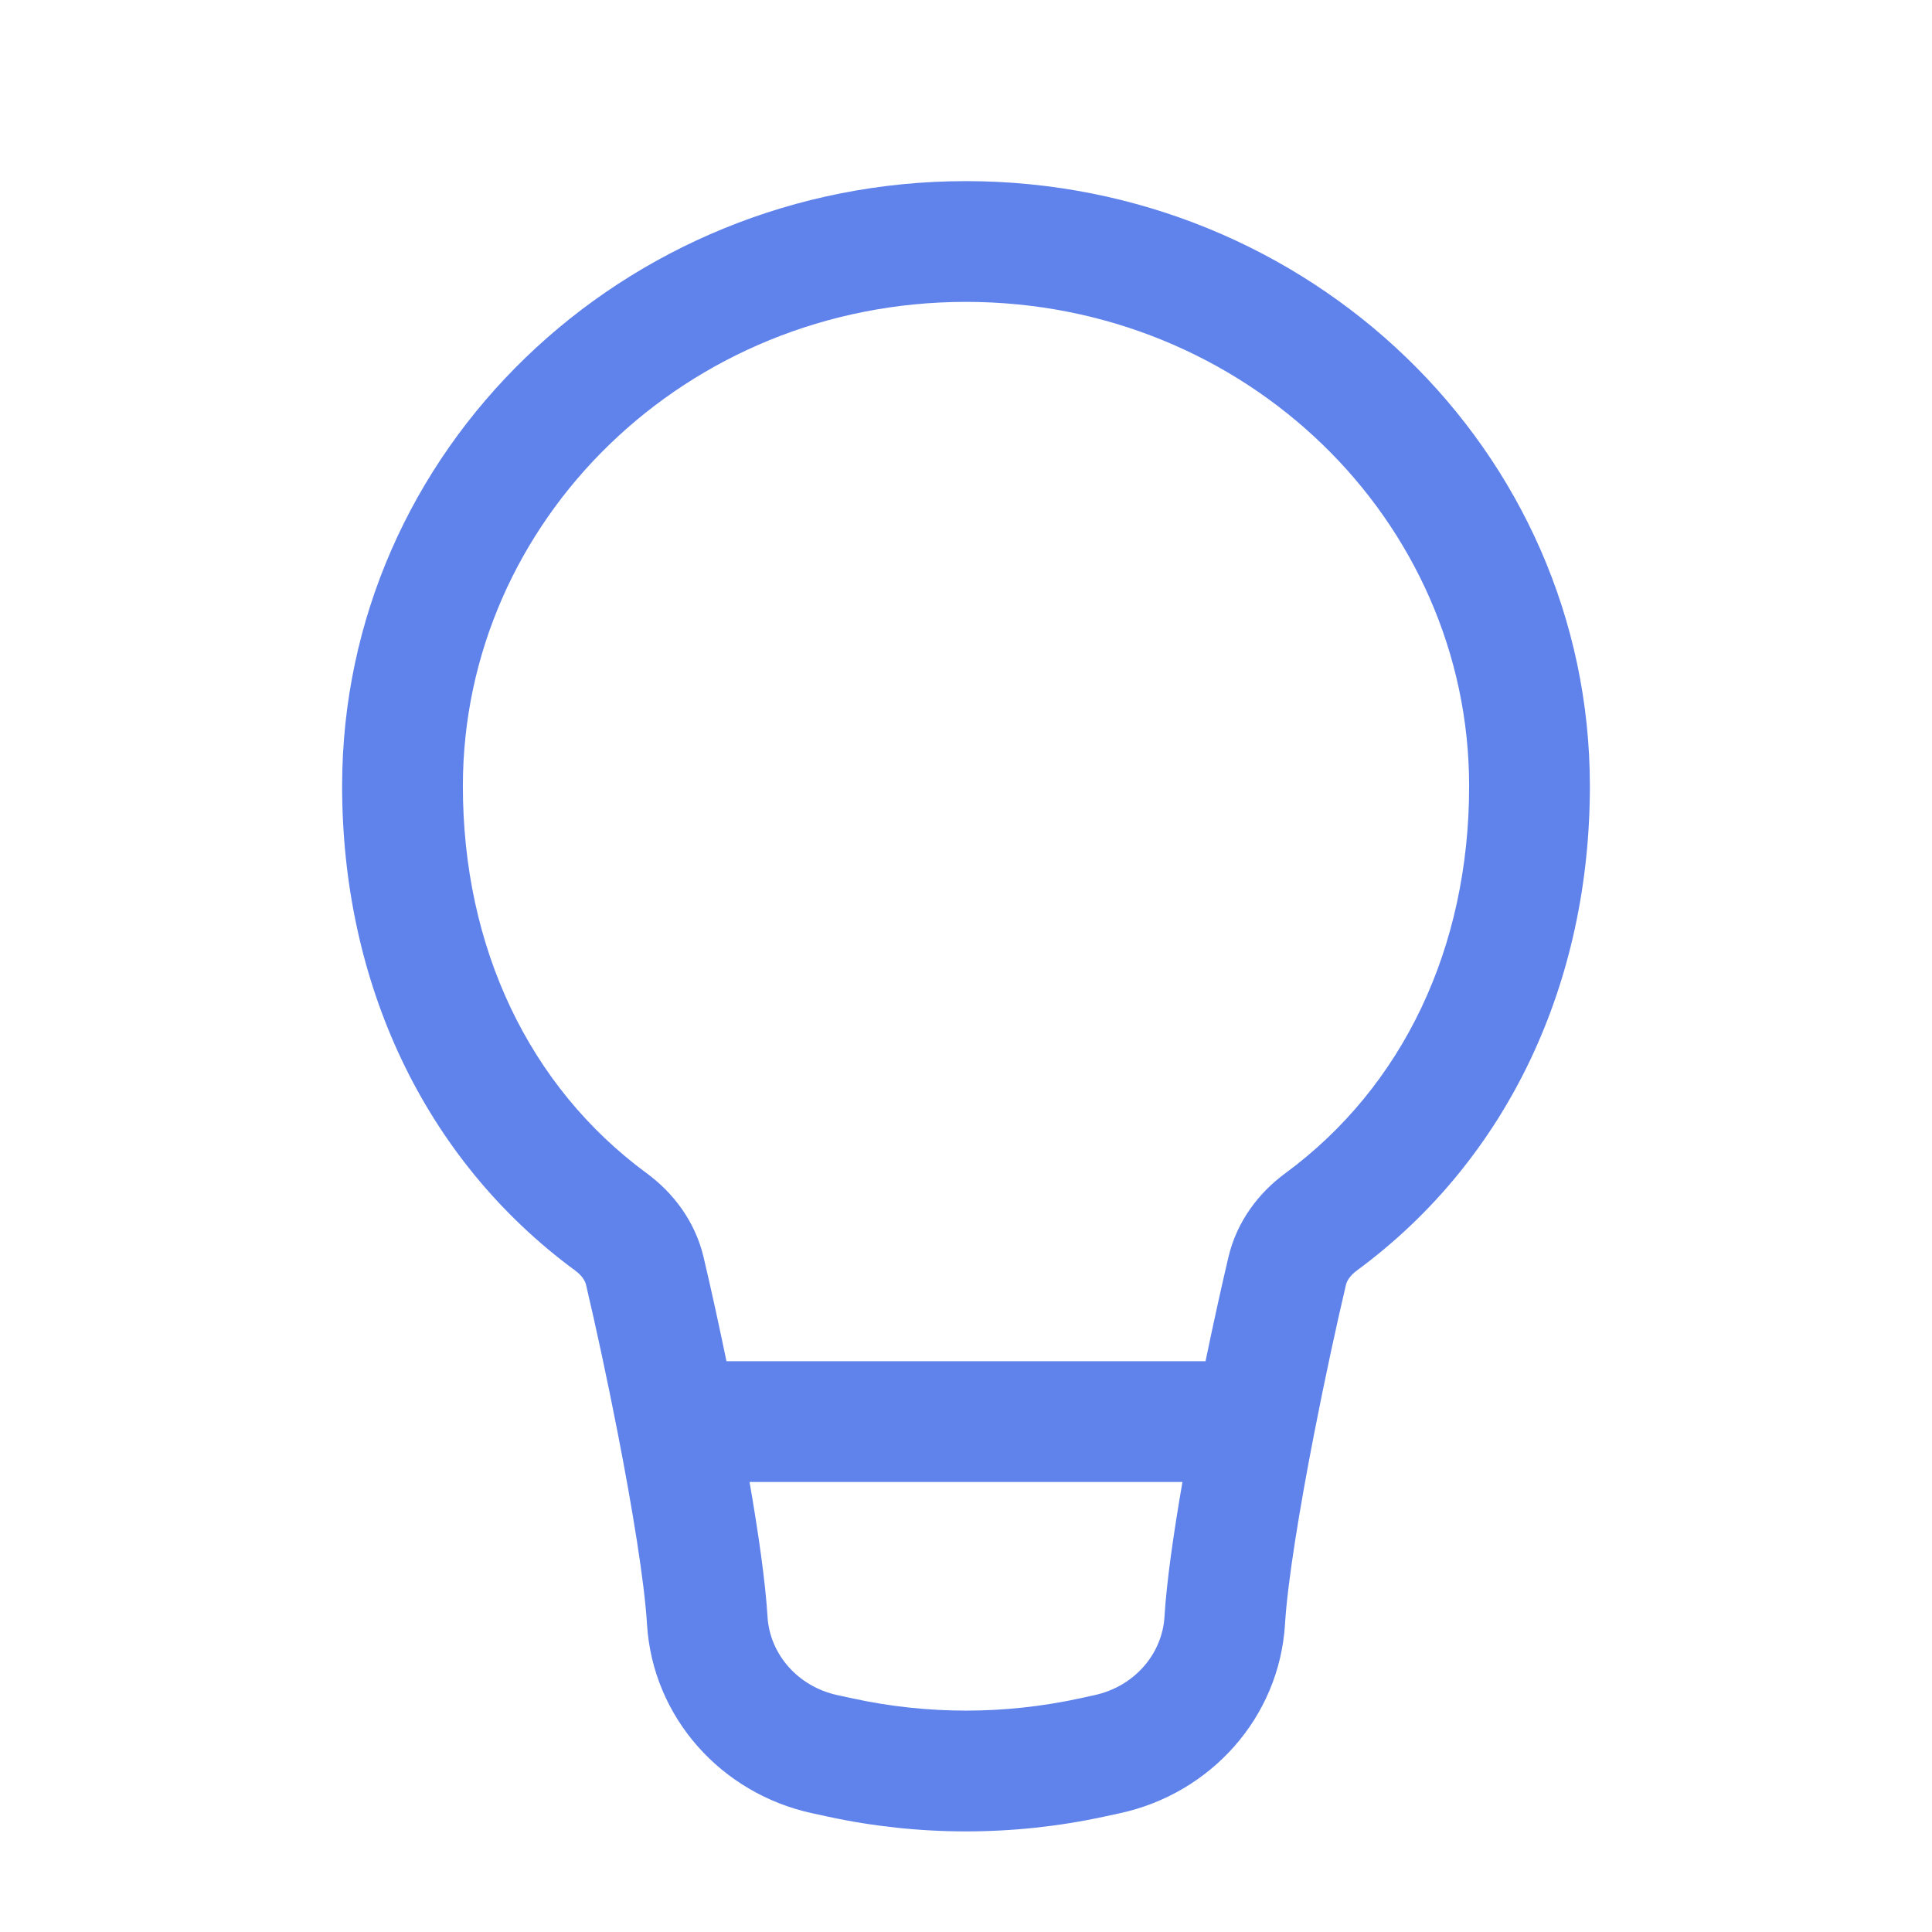 <?xml version="1.0" encoding="UTF-8"?> <svg xmlns="http://www.w3.org/2000/svg" width="60" height="60" viewBox="0 0 60 60" fill="none"> <path fill-rule="evenodd" clip-rule="evenodd" d="M30 9.375C21.31 9.375 14.375 16.168 14.375 24.415C14.375 29.426 16.427 33.748 20.088 36.44C20.895 37.033 21.585 37.918 21.85 39.041C22.067 39.962 22.315 41.084 22.561 42.274H37.439C37.685 41.084 37.933 39.962 38.15 39.041C38.414 37.918 39.105 37.033 39.912 36.44C43.573 33.748 45.625 29.426 45.625 24.415C45.625 16.168 38.69 9.375 30 9.375ZM36.722 46.024H23.278C23.554 47.618 23.771 49.127 23.836 50.211C23.905 51.352 24.758 52.375 26.015 52.646L26.506 52.752C28.807 53.249 31.193 53.249 33.495 52.752L33.984 52.646C35.242 52.375 36.095 51.352 36.164 50.211C36.229 49.127 36.446 47.618 36.722 46.024ZM10.625 24.415C10.625 13.978 19.36 5.625 30 5.625C40.64 5.625 49.375 13.978 49.375 24.415C49.375 30.474 46.866 35.981 42.133 39.461C41.917 39.62 41.827 39.787 41.8 39.9C41.504 41.157 41.144 42.82 40.815 44.507C40.358 46.853 39.986 49.128 39.907 50.438C39.732 53.333 37.602 55.701 34.776 56.312L34.286 56.418C31.463 57.028 28.537 57.028 25.713 56.418L25.224 56.312C22.398 55.701 20.268 53.333 20.093 50.438C20.014 49.128 19.642 46.853 19.185 44.507C18.856 42.82 18.496 41.157 18.2 39.9C18.173 39.787 18.083 39.62 17.867 39.461C13.134 35.981 10.625 30.474 10.625 24.415Z" fill="#5F83EB"></path> </svg> 